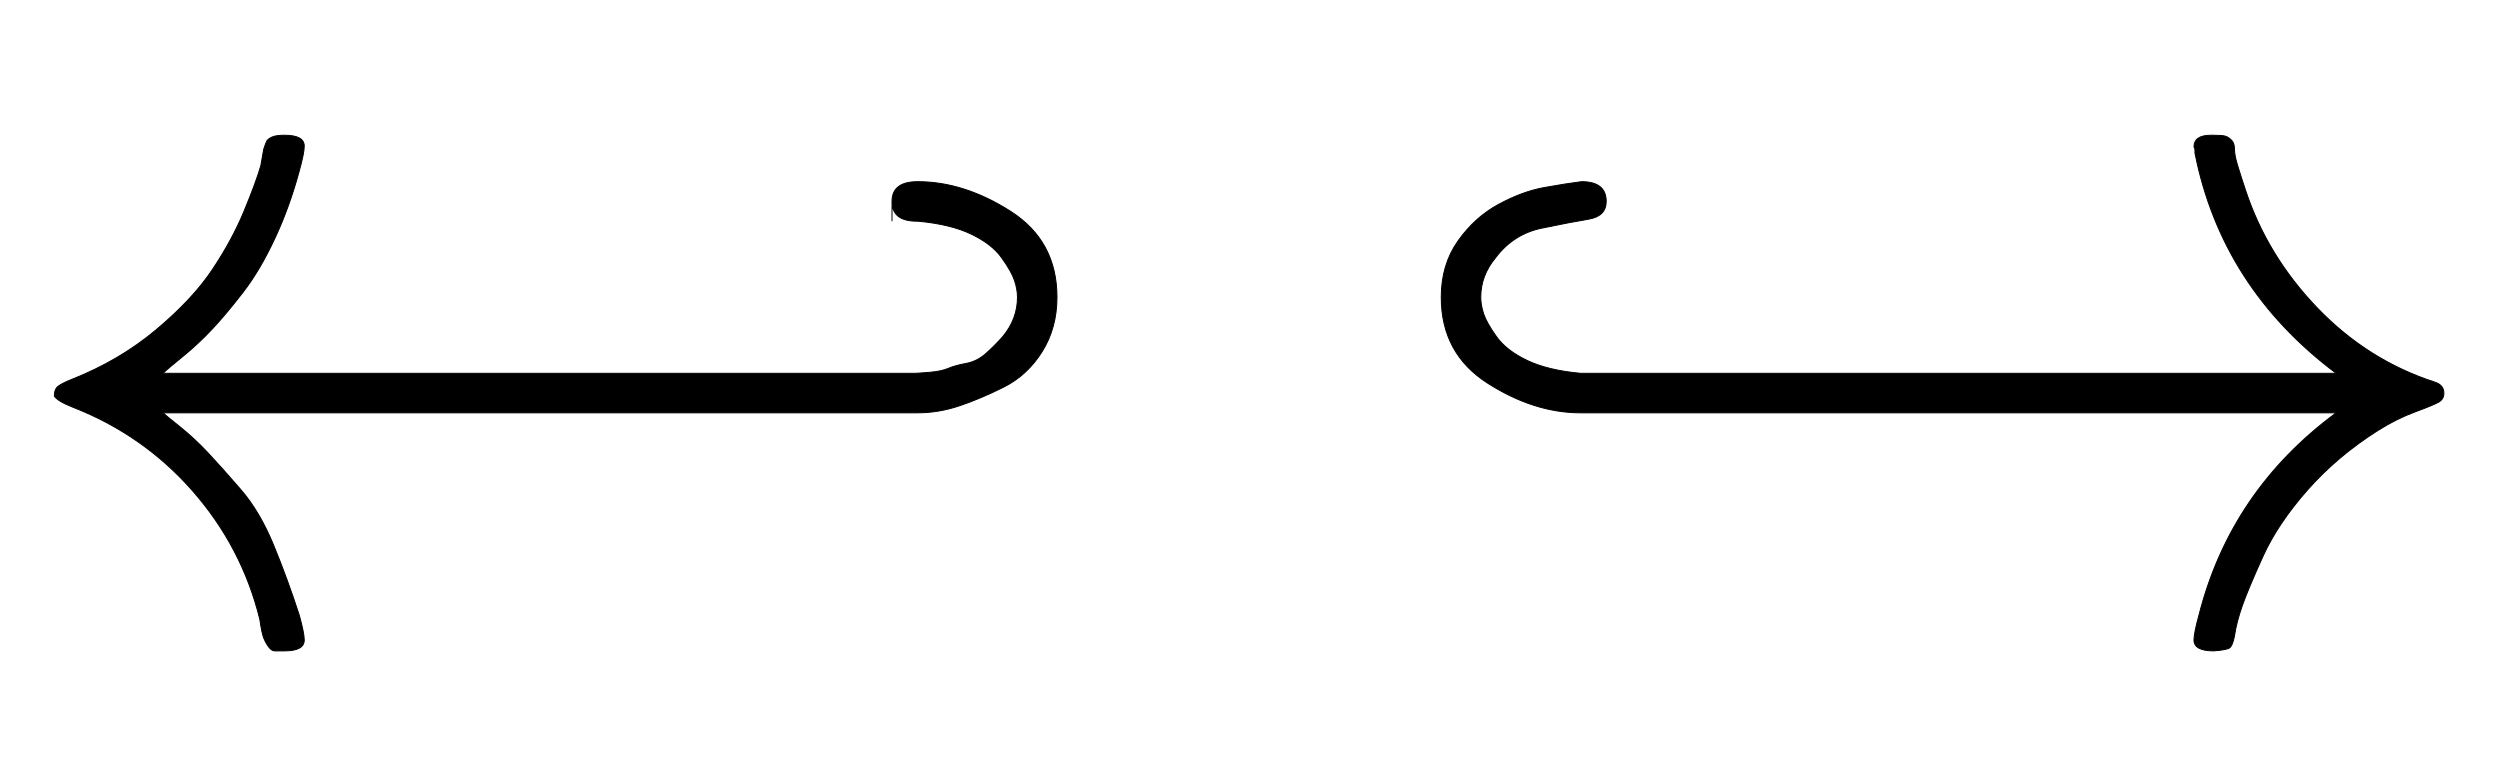 <svg xmlns:xlink="http://www.w3.org/1999/xlink" width="5.878ex" height="1.843ex" style="vertical-align: -0.338ex;" viewBox="0 -647.8 2530.8 793.3" role="img" focusable="false" xmlns="http://www.w3.org/2000/svg" aria-labelledby="MathJax-SVG-1-Title">
<title id="MathJax-SVG-1-Title">{\displaystyle \hookleftarrow \;\hookrightarrow }</title>
<defs aria-hidden="true">
<path stroke-width="1" id="E1-MJMAIN-21A9" d="M903 424T903 444T929 464Q976 464 1023 434T1070 347Q1070 316 1055 292T1016 256T971 237T929 230H165Q167 228 182 216T211 189T244 152T277 96T303 25Q308 7 308 0Q308 -11 288 -11Q281 -11 278 -11T272 -7T267 2T263 21Q245 94 195 151T73 236Q58 242 55 247Q55 254 59 257T73 264Q121 283 158 314T215 375T247 434T264 480L267 497Q269 503 270 505T275 509T288 511Q308 511 308 500Q308 493 303 475Q293 438 278 406T246 352T215 315T185 287T165 270H926Q929 270 941 271T960 275T978 280T998 290T1015 307Q1030 325 1030 347Q1030 355 1027 364T1014 387T983 411T929 424H928Q903 424 903 444Z"></path>
<path stroke-width="1" id="E1-MJMAIN-21AA" d="M55 347Q55 380 72 404T113 441T159 458T197 464Q222 464 222 444Q222 429 204 426T157 417T110 387Q95 369 95 347Q95 339 98 330T111 307T142 283T196 270H961Q845 357 818 493Q818 494 818 496T817 499Q817 511 834 511H837Q846 511 849 510T855 506T858 497T861 481T869 456Q891 389 942 336T1061 261Q1070 258 1070 250Q1070 244 1065 241T1041 231T1003 212Q962 186 932 152T887 85T866 35T858 4Q856 -6 853 -8T837 -11Q817 -11 817 0Q817 7 822 25Q854 151 961 230H196Q149 230 102 260T55 347Z"></path>
</defs>
<g stroke="currentColor" fill="currentColor" stroke-width="0" transform="matrix(1 0 0 -1 0 0)" aria-hidden="true">
 <use xlink:href="#E1-MJMAIN-21A9" x="0" y="0"></use>
 <use xlink:href="#E1-MJMAIN-21AA" x="1404" y="0"></use>
</g>
</svg>